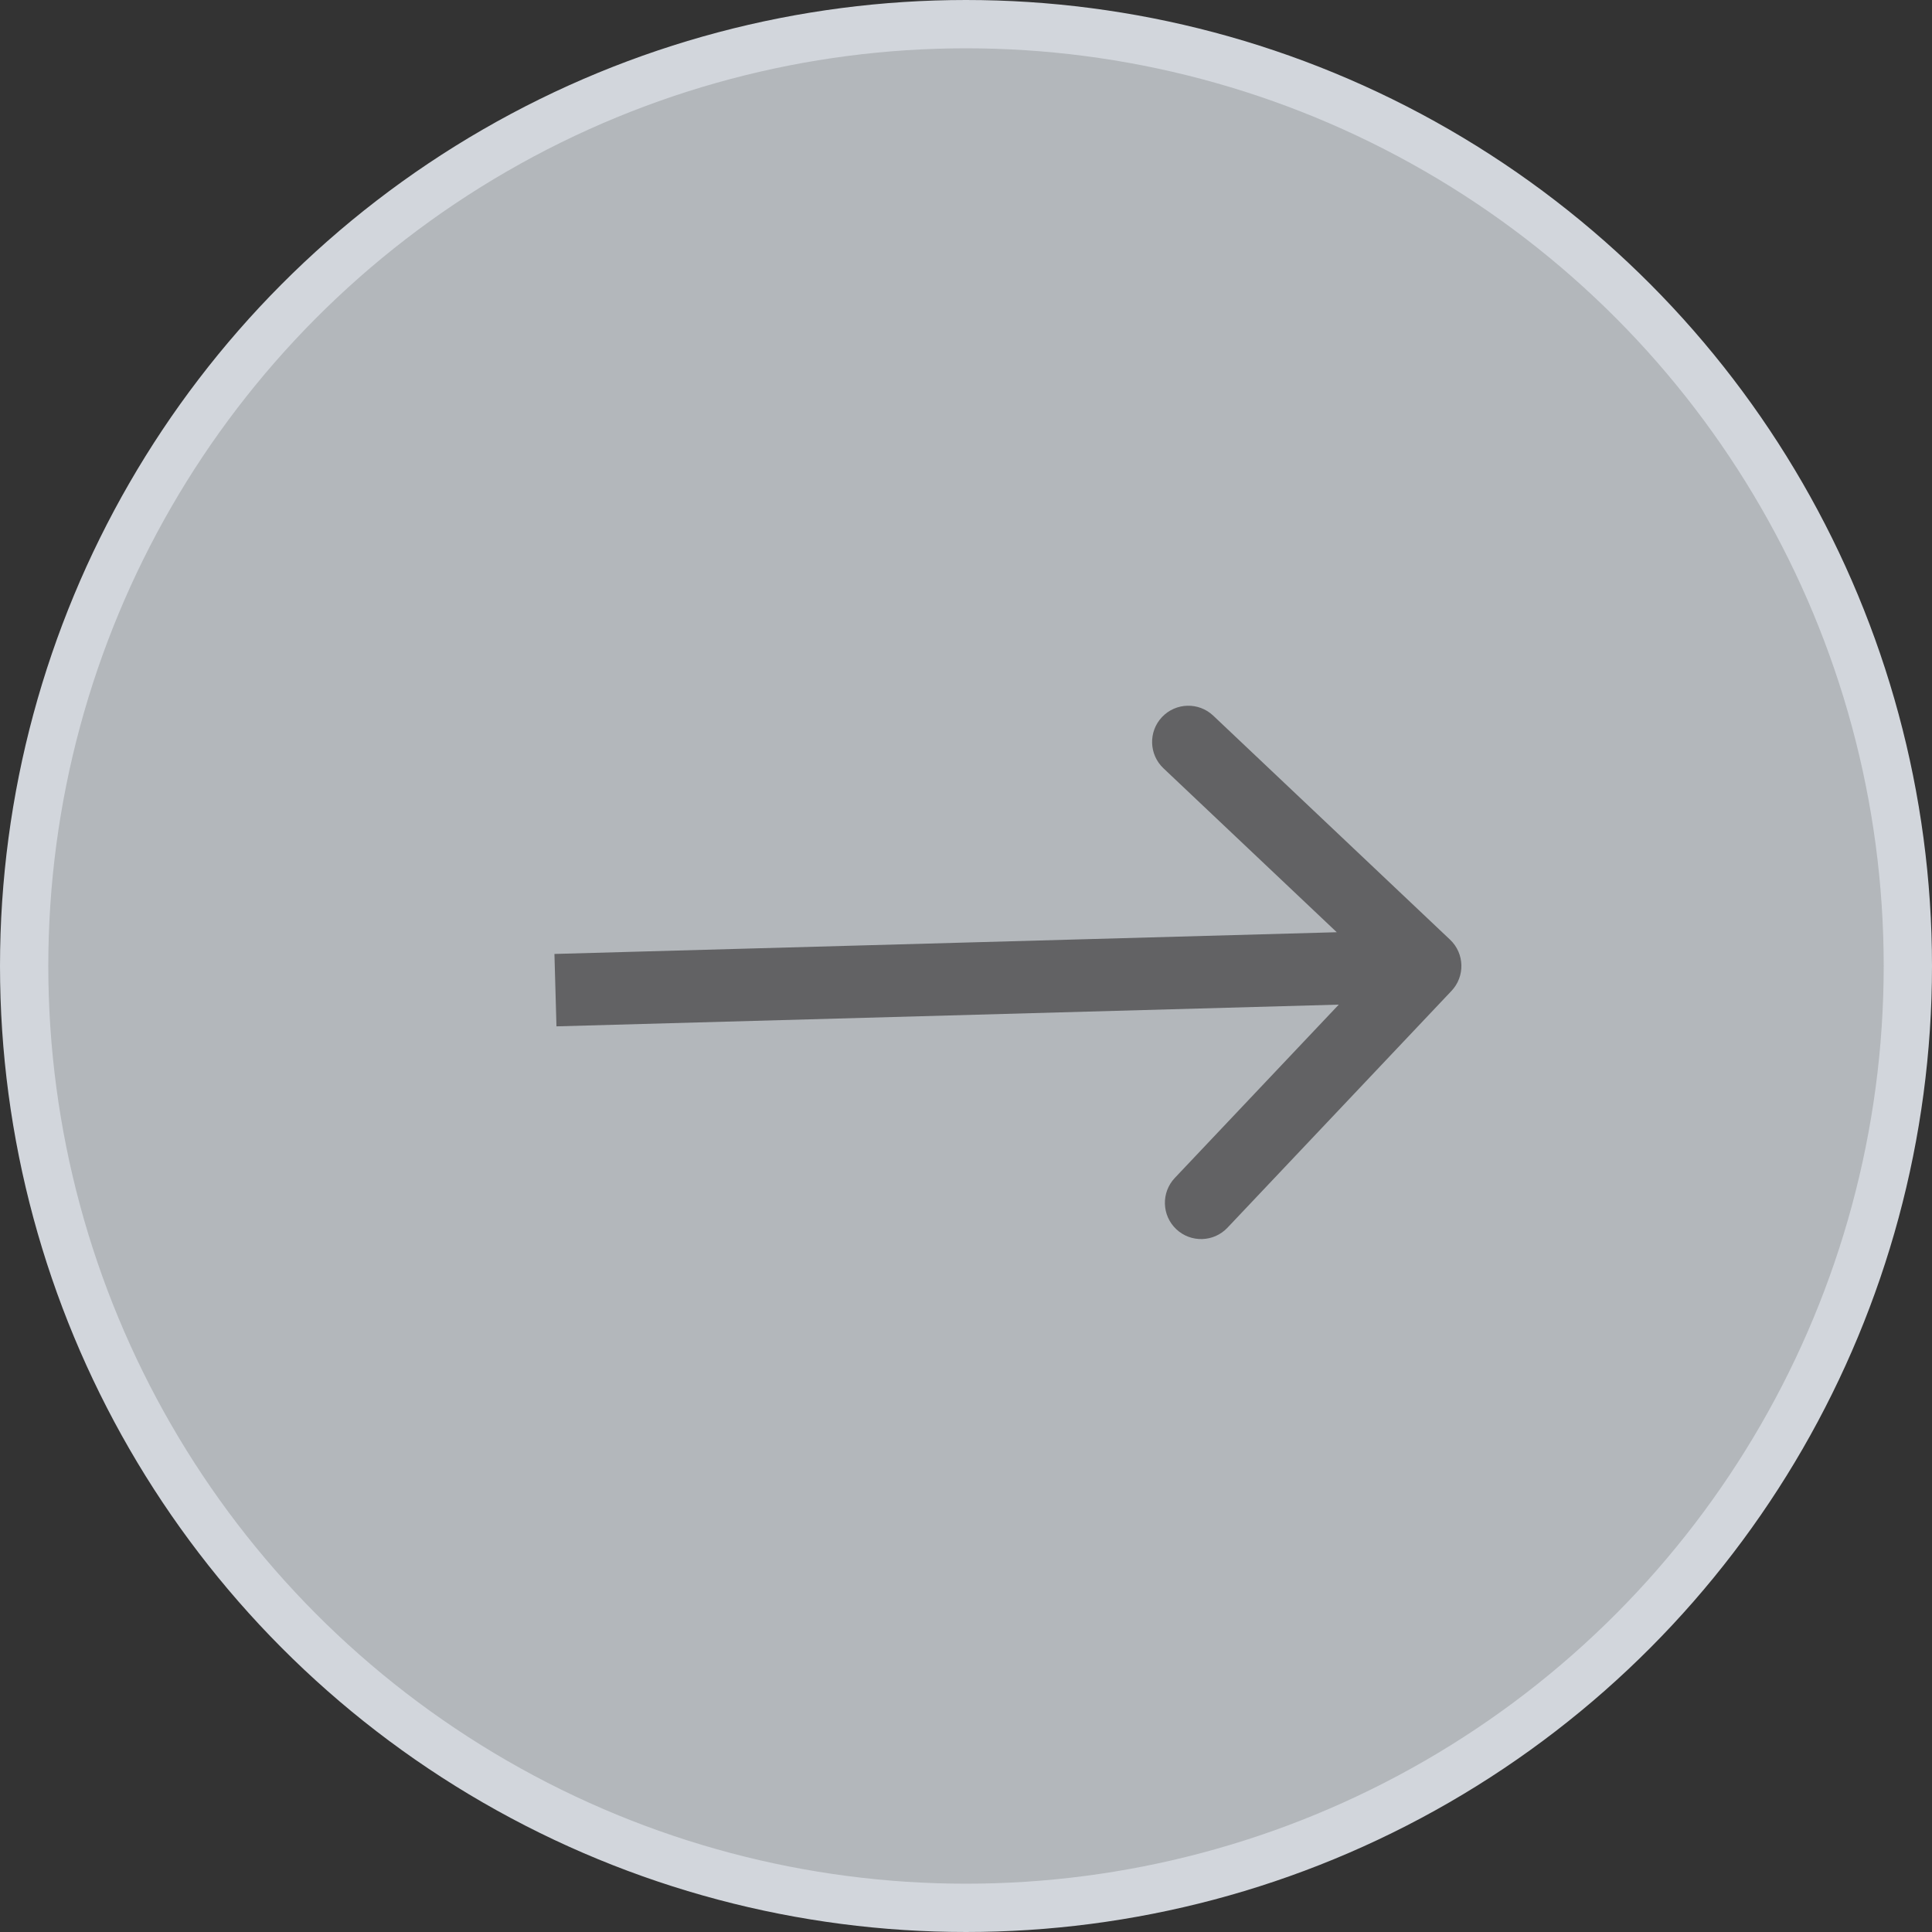<svg width="80" height="80" viewBox="0 0 80 80" fill="none" xmlns="http://www.w3.org/2000/svg">
<rect x="0" y="0" width="80" height="80" fill="#333333" stroke="none"/>
<circle cx="40" cy="40" r="39" fill="#EAF0F6" fill-opacity="0.7" stroke="#D2D6DC" stroke-width="2"/>
<path d="M60.103 41.031C60.672 40.429 60.646 39.48 60.044 38.91L50.237 29.633C49.635 29.064 48.686 29.09 48.116 29.692C47.547 30.294 47.574 31.243 48.175 31.812L56.893 40.059L48.646 48.776C48.077 49.378 48.103 50.328 48.705 50.897C49.307 51.466 50.256 51.44 50.826 50.838L60.103 41.031ZM23.042 42.499L59.055 41.499L58.972 38.501L22.958 39.501L23.042 42.499Z" fill="#626264"/>
</svg>
